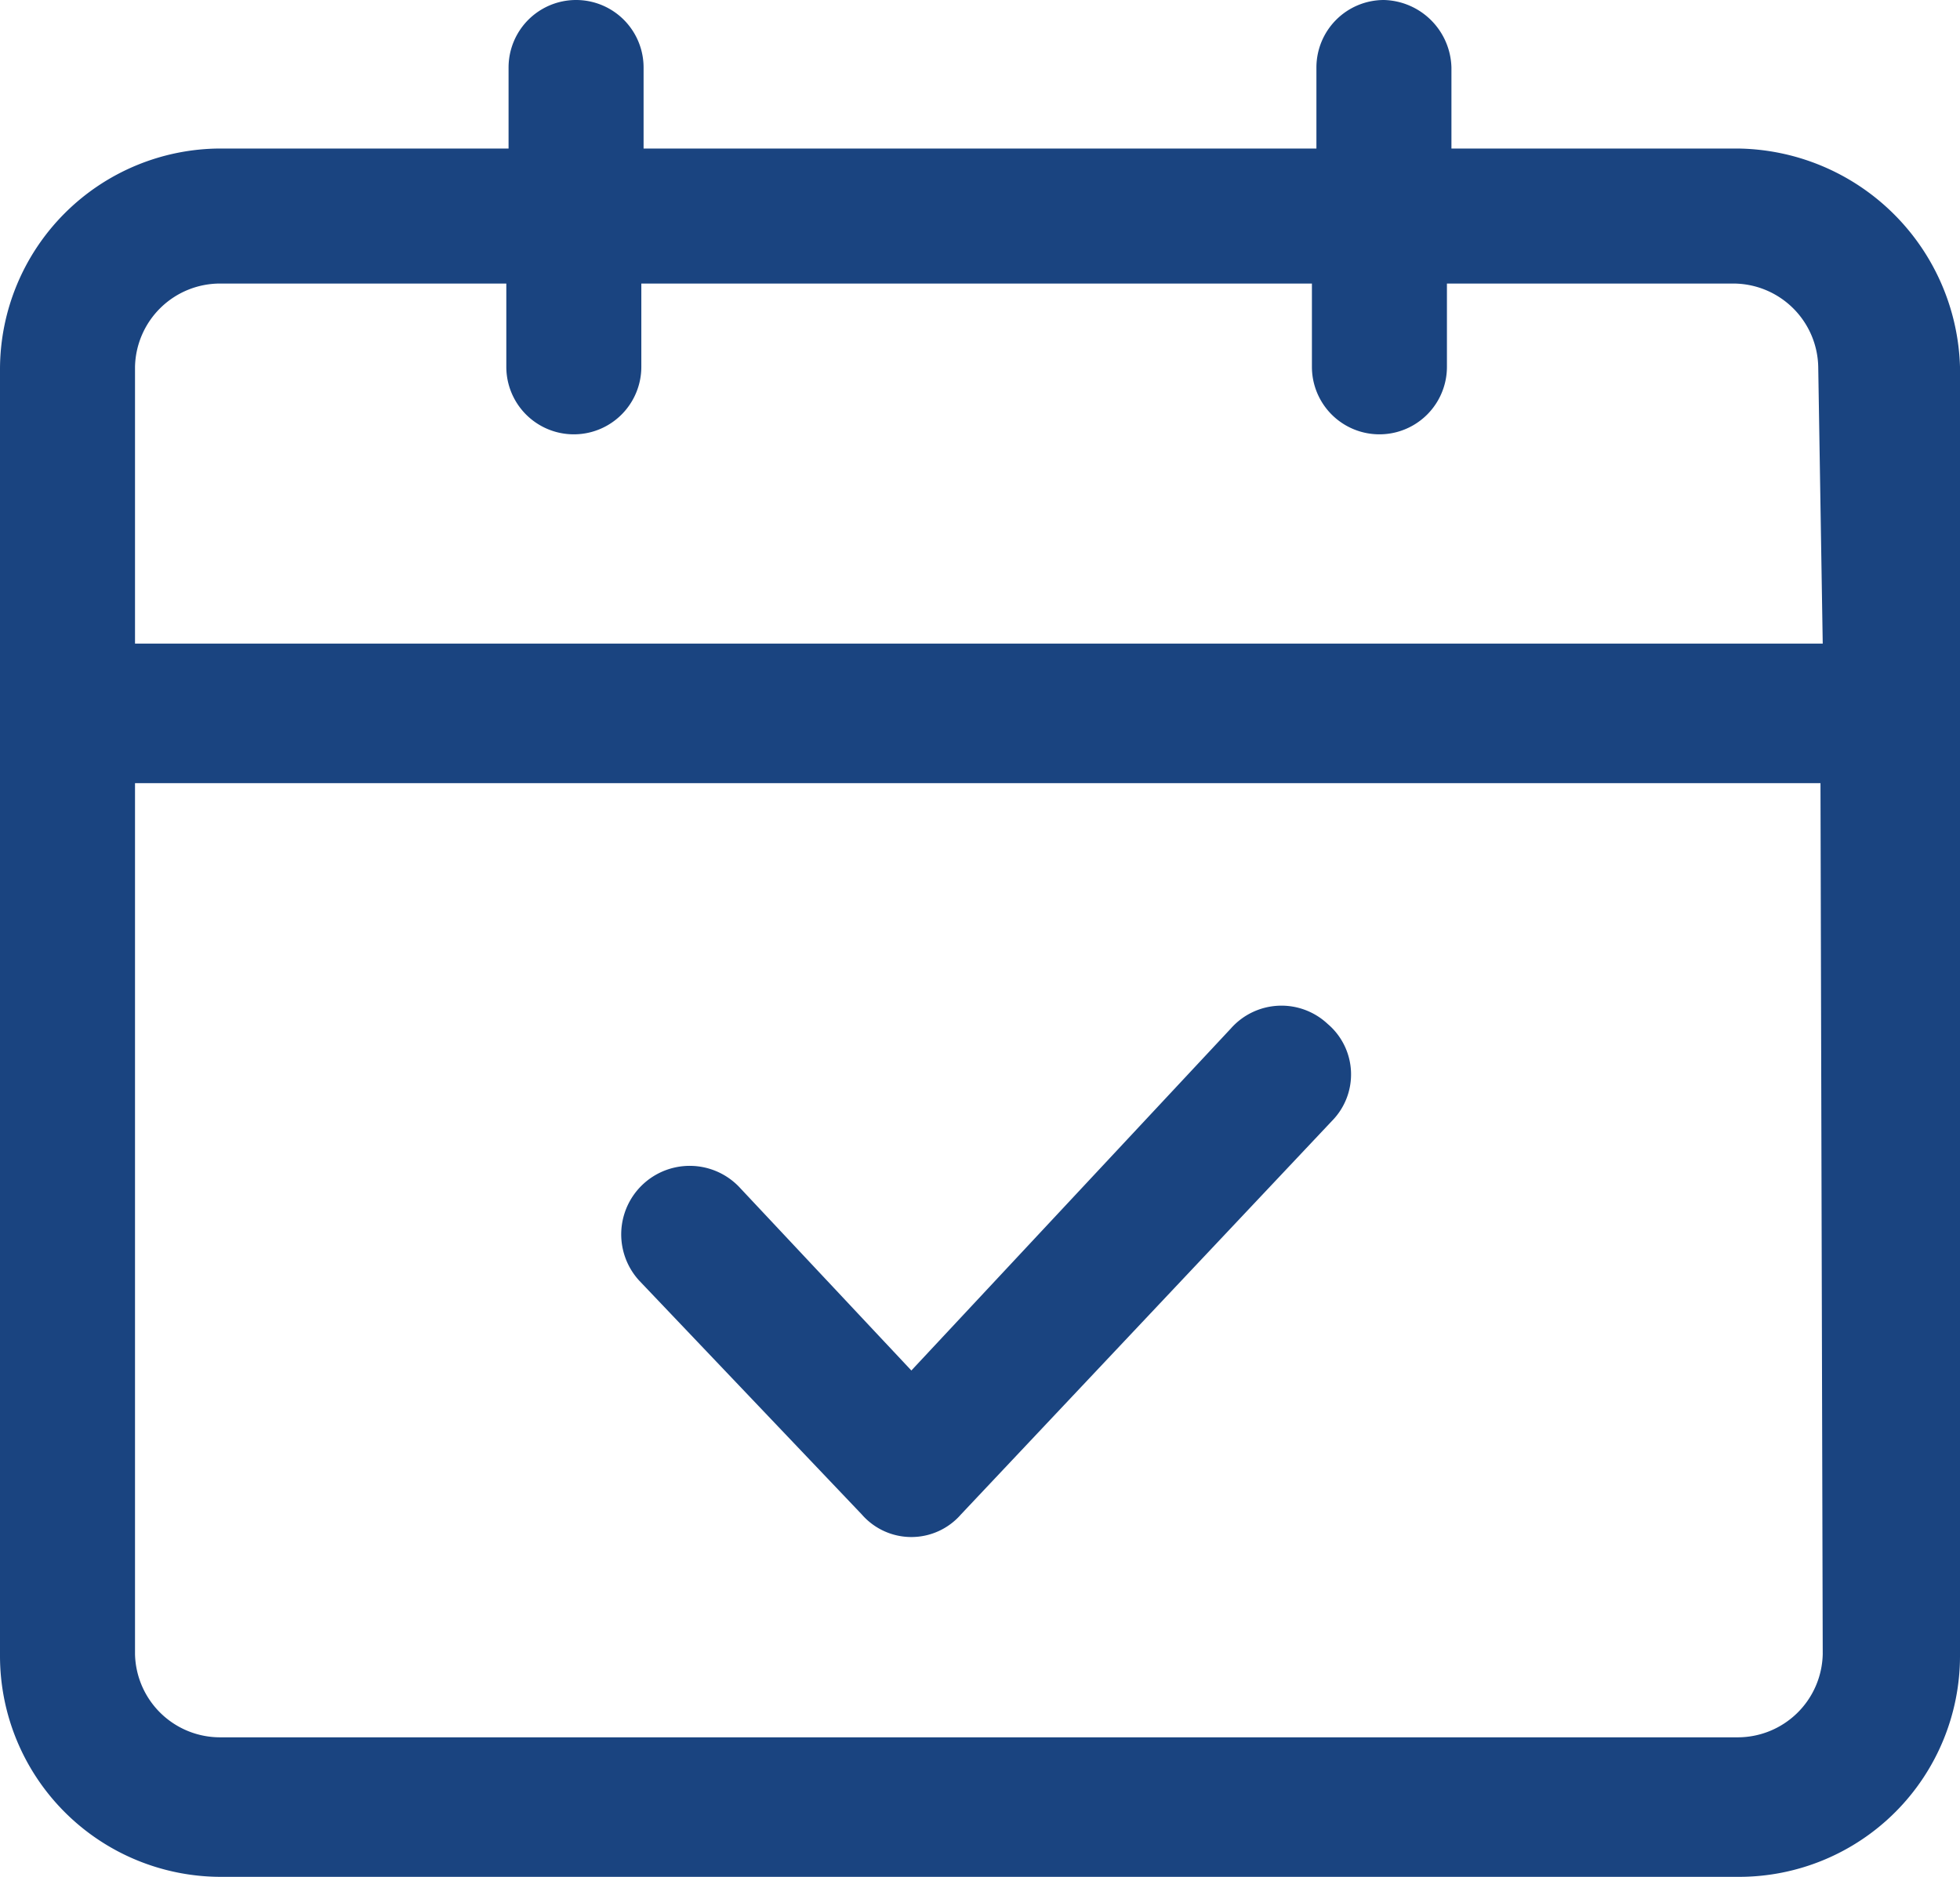 <svg id="Layer_1" data-name="Layer 1" xmlns="http://www.w3.org/2000/svg" viewBox="0 0 87.1 83.4"><defs><style>.cls-1{fill:#1a4480;}</style></defs><title>register-icon</title><g id="full-comps"><g id="Home-1"><g id="topics-copy"><g id="Group-3-Copy-4"><g id="noun_event_2080340" data-name="noun event 2080340"><g id="Group"><path id="Shape" class="cls-1" d="M77.7,7H65V3.4a3.08,3.08,0,0,0-3-3,3,3,0,0,0-3,3V7H29.1V3.4a3,3,0,1,0-6,0V7H10.3A9.82,9.82,0,0,0,.5,16.8V74a9.82,9.82,0,0,0,9.8,9.8H77.8A9.82,9.82,0,0,0,87.6,74V16.7A10,10,0,0,0,77.7,7Zm3.8,66.9a3.78,3.78,0,0,1-3.8,3.7H10.3a3.78,3.78,0,0,1-3.8-3.7V35.2H81.4l.1,38.7Zm0-44.9H6.5V16.7A3.78,3.78,0,0,1,10.3,13H23v3.7a3,3,0,1,0,6,0V13H58.8v3.7a3,3,0,1,0,6,0V13H77.5a3.78,3.78,0,0,1,3.8,3.7L81.5,29Z" transform="translate(-0.5 -0.4)"/><path id="Path" class="cls-1" d="M38.8,67.7a2.92,2.92,0,0,0,4.4,0L59.7,50.2a2.94,2.94,0,0,0-.2-4.3,3,3,0,0,0-4.3.2L41,61.3l-7.6-8.1a3,3,0,0,0-4.5,4.1Z" transform="translate(-0.5 -0.4)"/></g></g></g></g></g></g></svg>